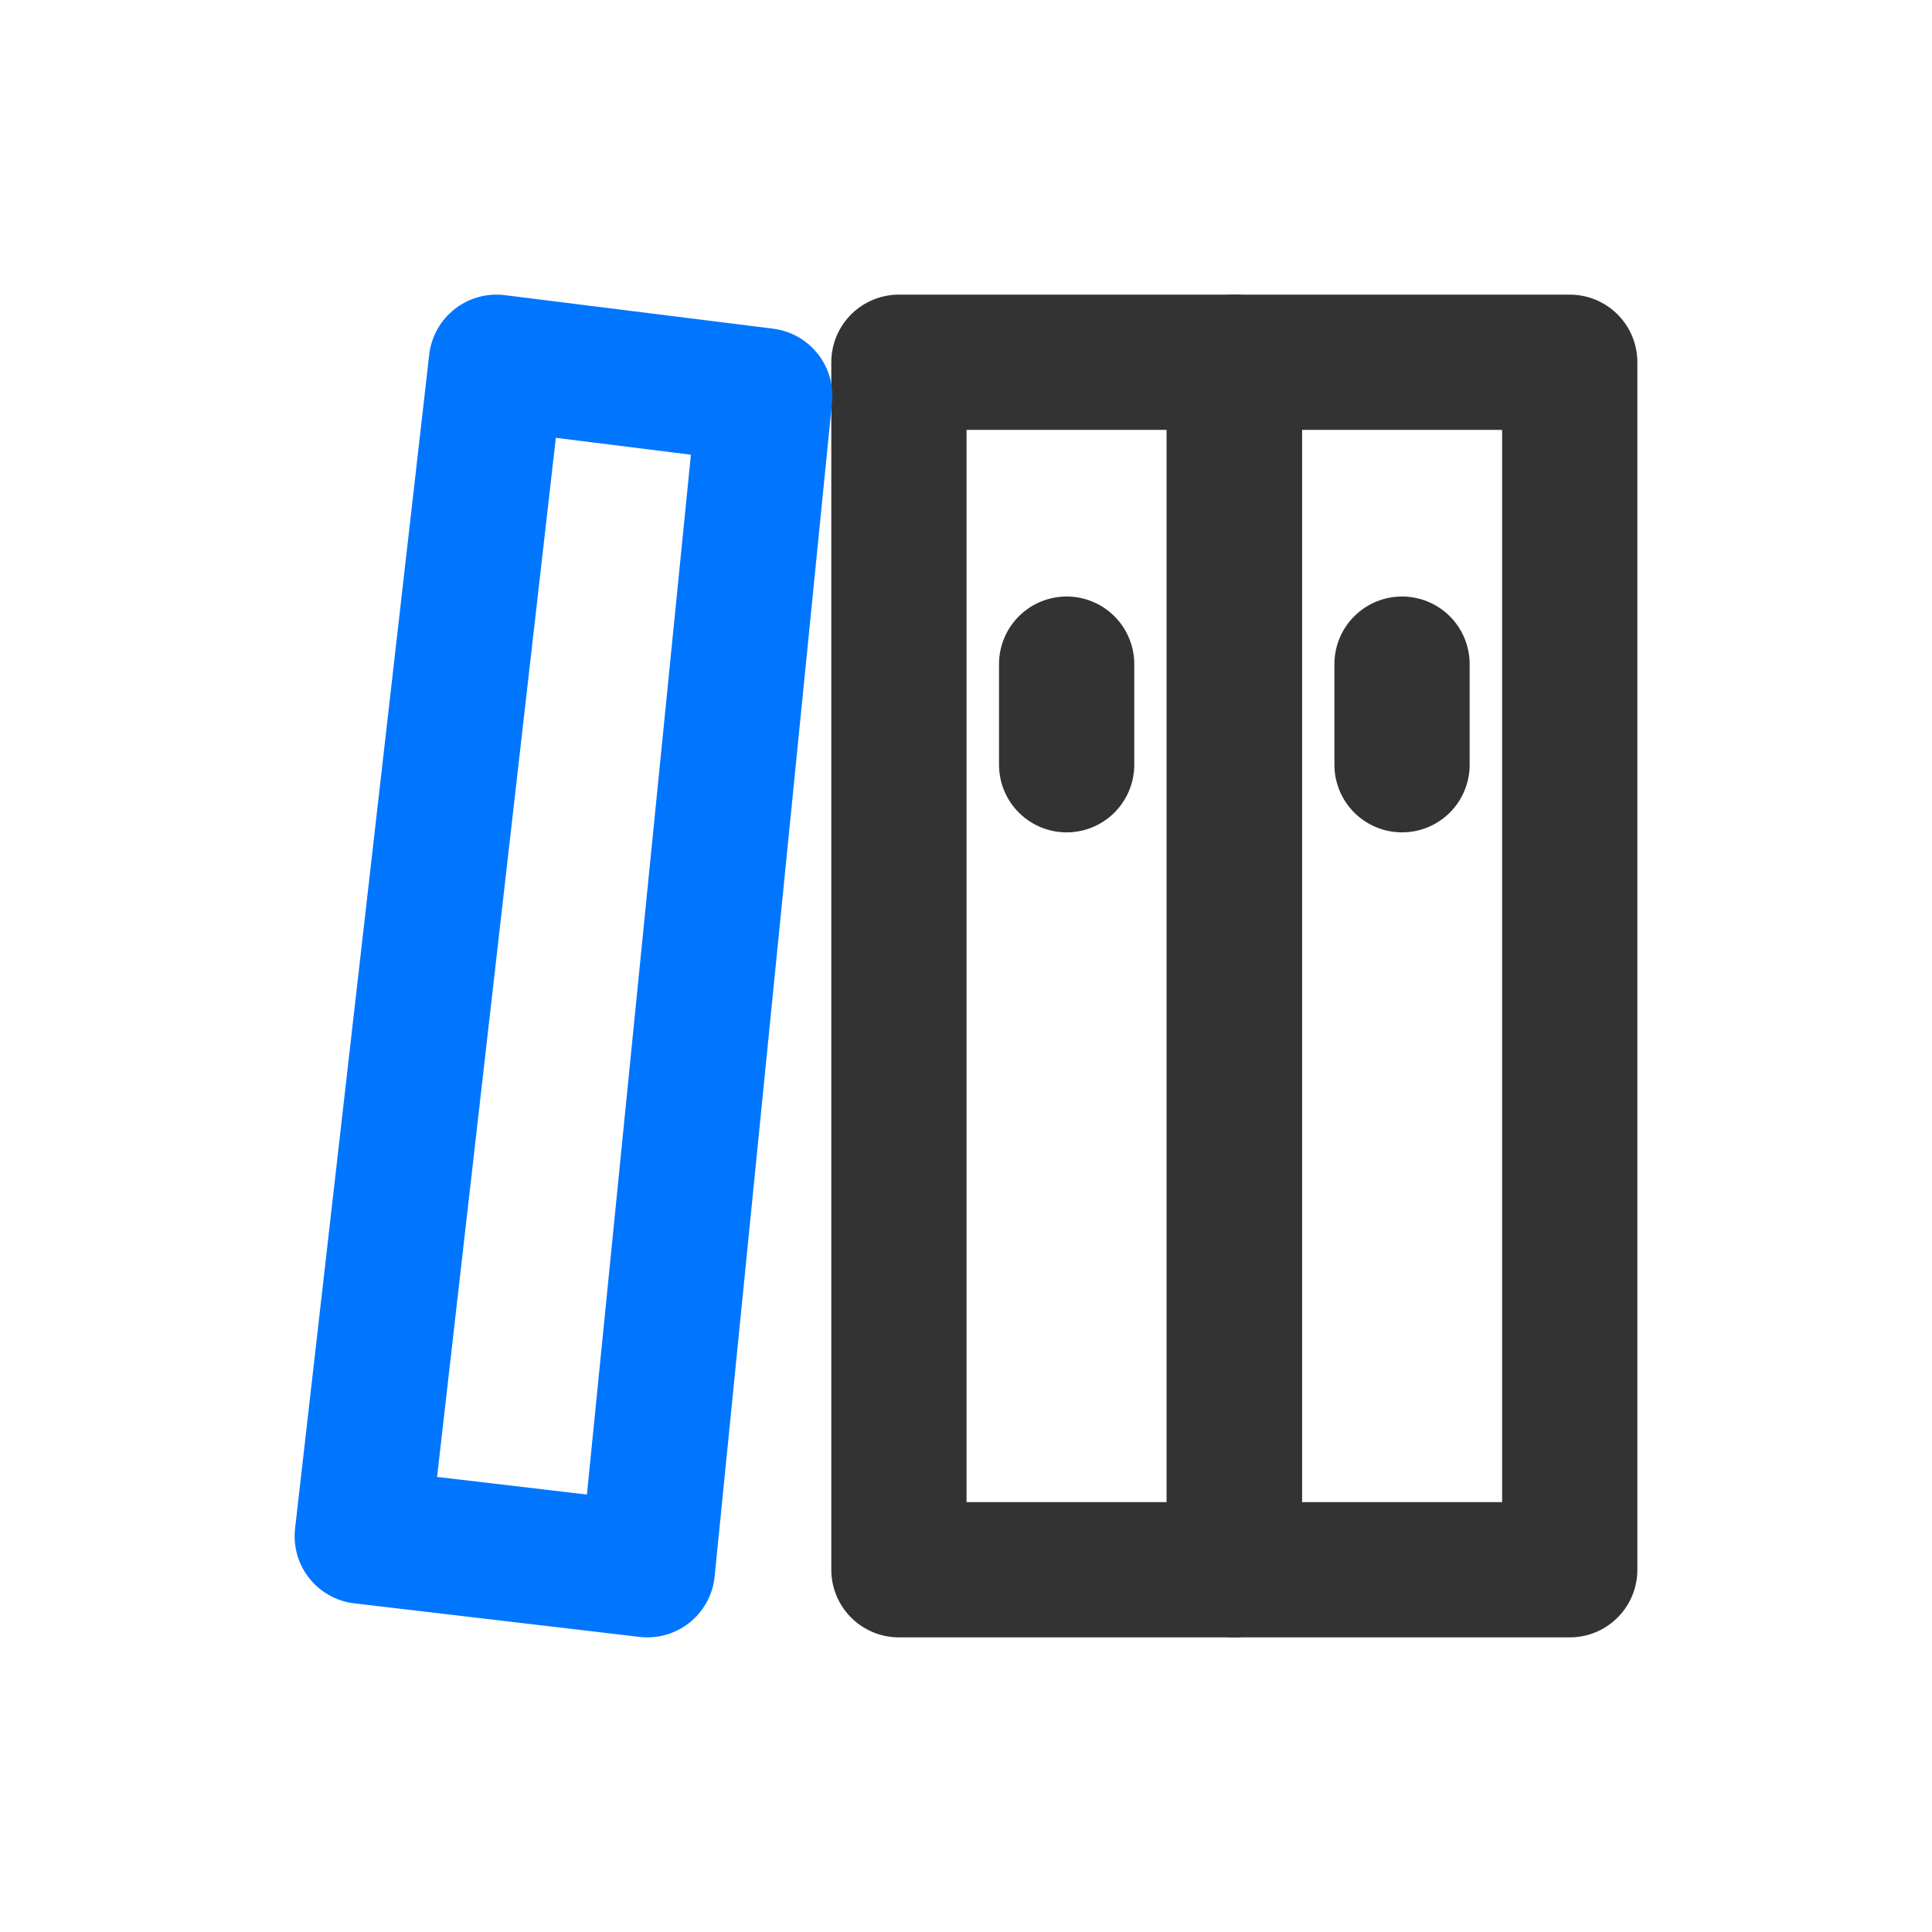 <svg width="100" height="100" viewBox="0 0 100 100" fill="none" xmlns="http://www.w3.org/2000/svg">
<g id="&#229;&#138;&#158;&#229;&#133;&#172;">
<g id="Group 1000003337">
<path id="Vector" d="M63.889 18.75H46.528V81.25H63.889V18.75Z" stroke="#333333" stroke-width="7" stroke-linejoin="round"/>
<path id="Vector_2" d="M81.25 18.75H63.889V81.25H81.25V18.75Z" stroke="#333333" stroke-width="7" stroke-linejoin="round"/>
<path id="Vector_3" d="M25.694 18.75L39.583 20.486L33.507 81.25L18.75 79.514L25.694 18.75Z" stroke="#0076FF" stroke-width="7" stroke-linejoin="round"/>
<path id="Vector_4" d="M72.569 39.583V34.375" stroke="#333333" stroke-width="7" stroke-linecap="round" stroke-linejoin="round"/>
<path id="Vector_5" d="M55.209 39.583V34.375" stroke="#333333" stroke-width="7" stroke-linecap="round" stroke-linejoin="round"/>
</g>
</g>
</svg>
